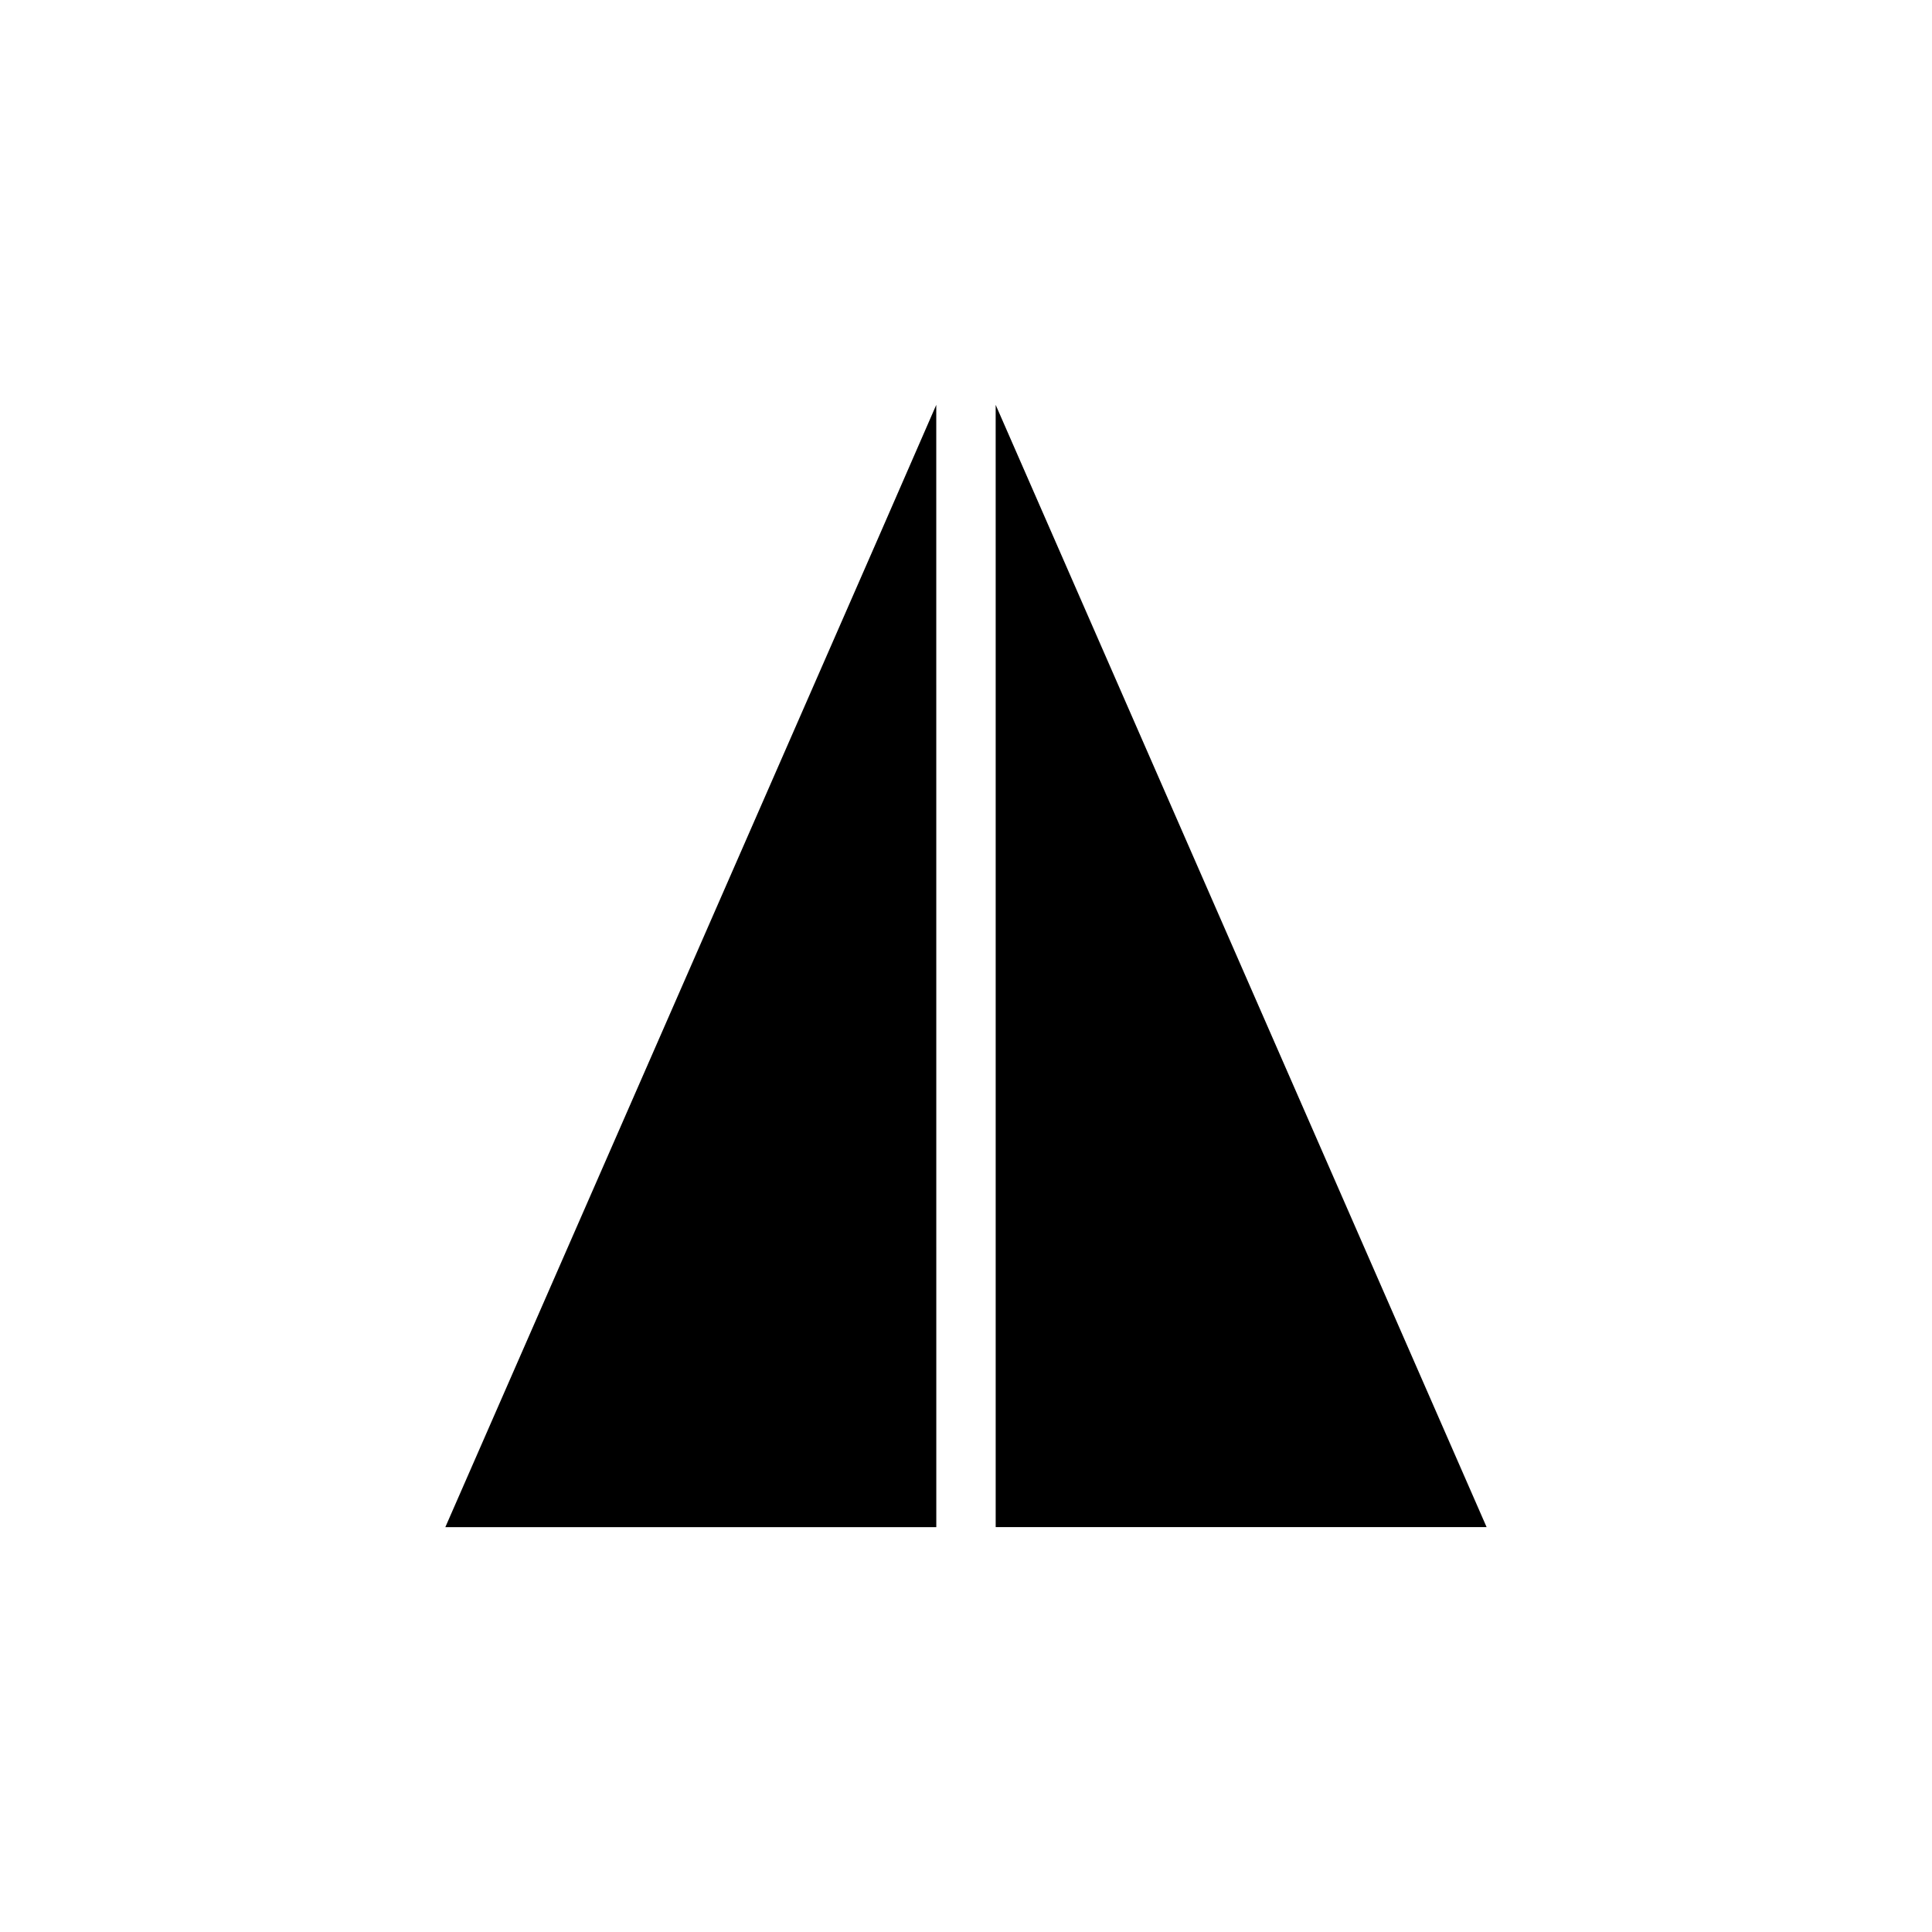<?xml version="1.0" encoding="UTF-8"?>
<!-- Uploaded to: ICON Repo, www.iconrepo.com, Generator: ICON Repo Mixer Tools -->
<svg fill="#000000" width="800px" height="800px" version="1.1" viewBox="144 144 512 512" xmlns="http://www.w3.org/2000/svg">
 <path d="m392.12 251.29-15.051 34.516-115.05 262.9h130.11zm15.742 0 0.004 37.652v259.76h130.1z" fill-rule="evenodd"/>
</svg>